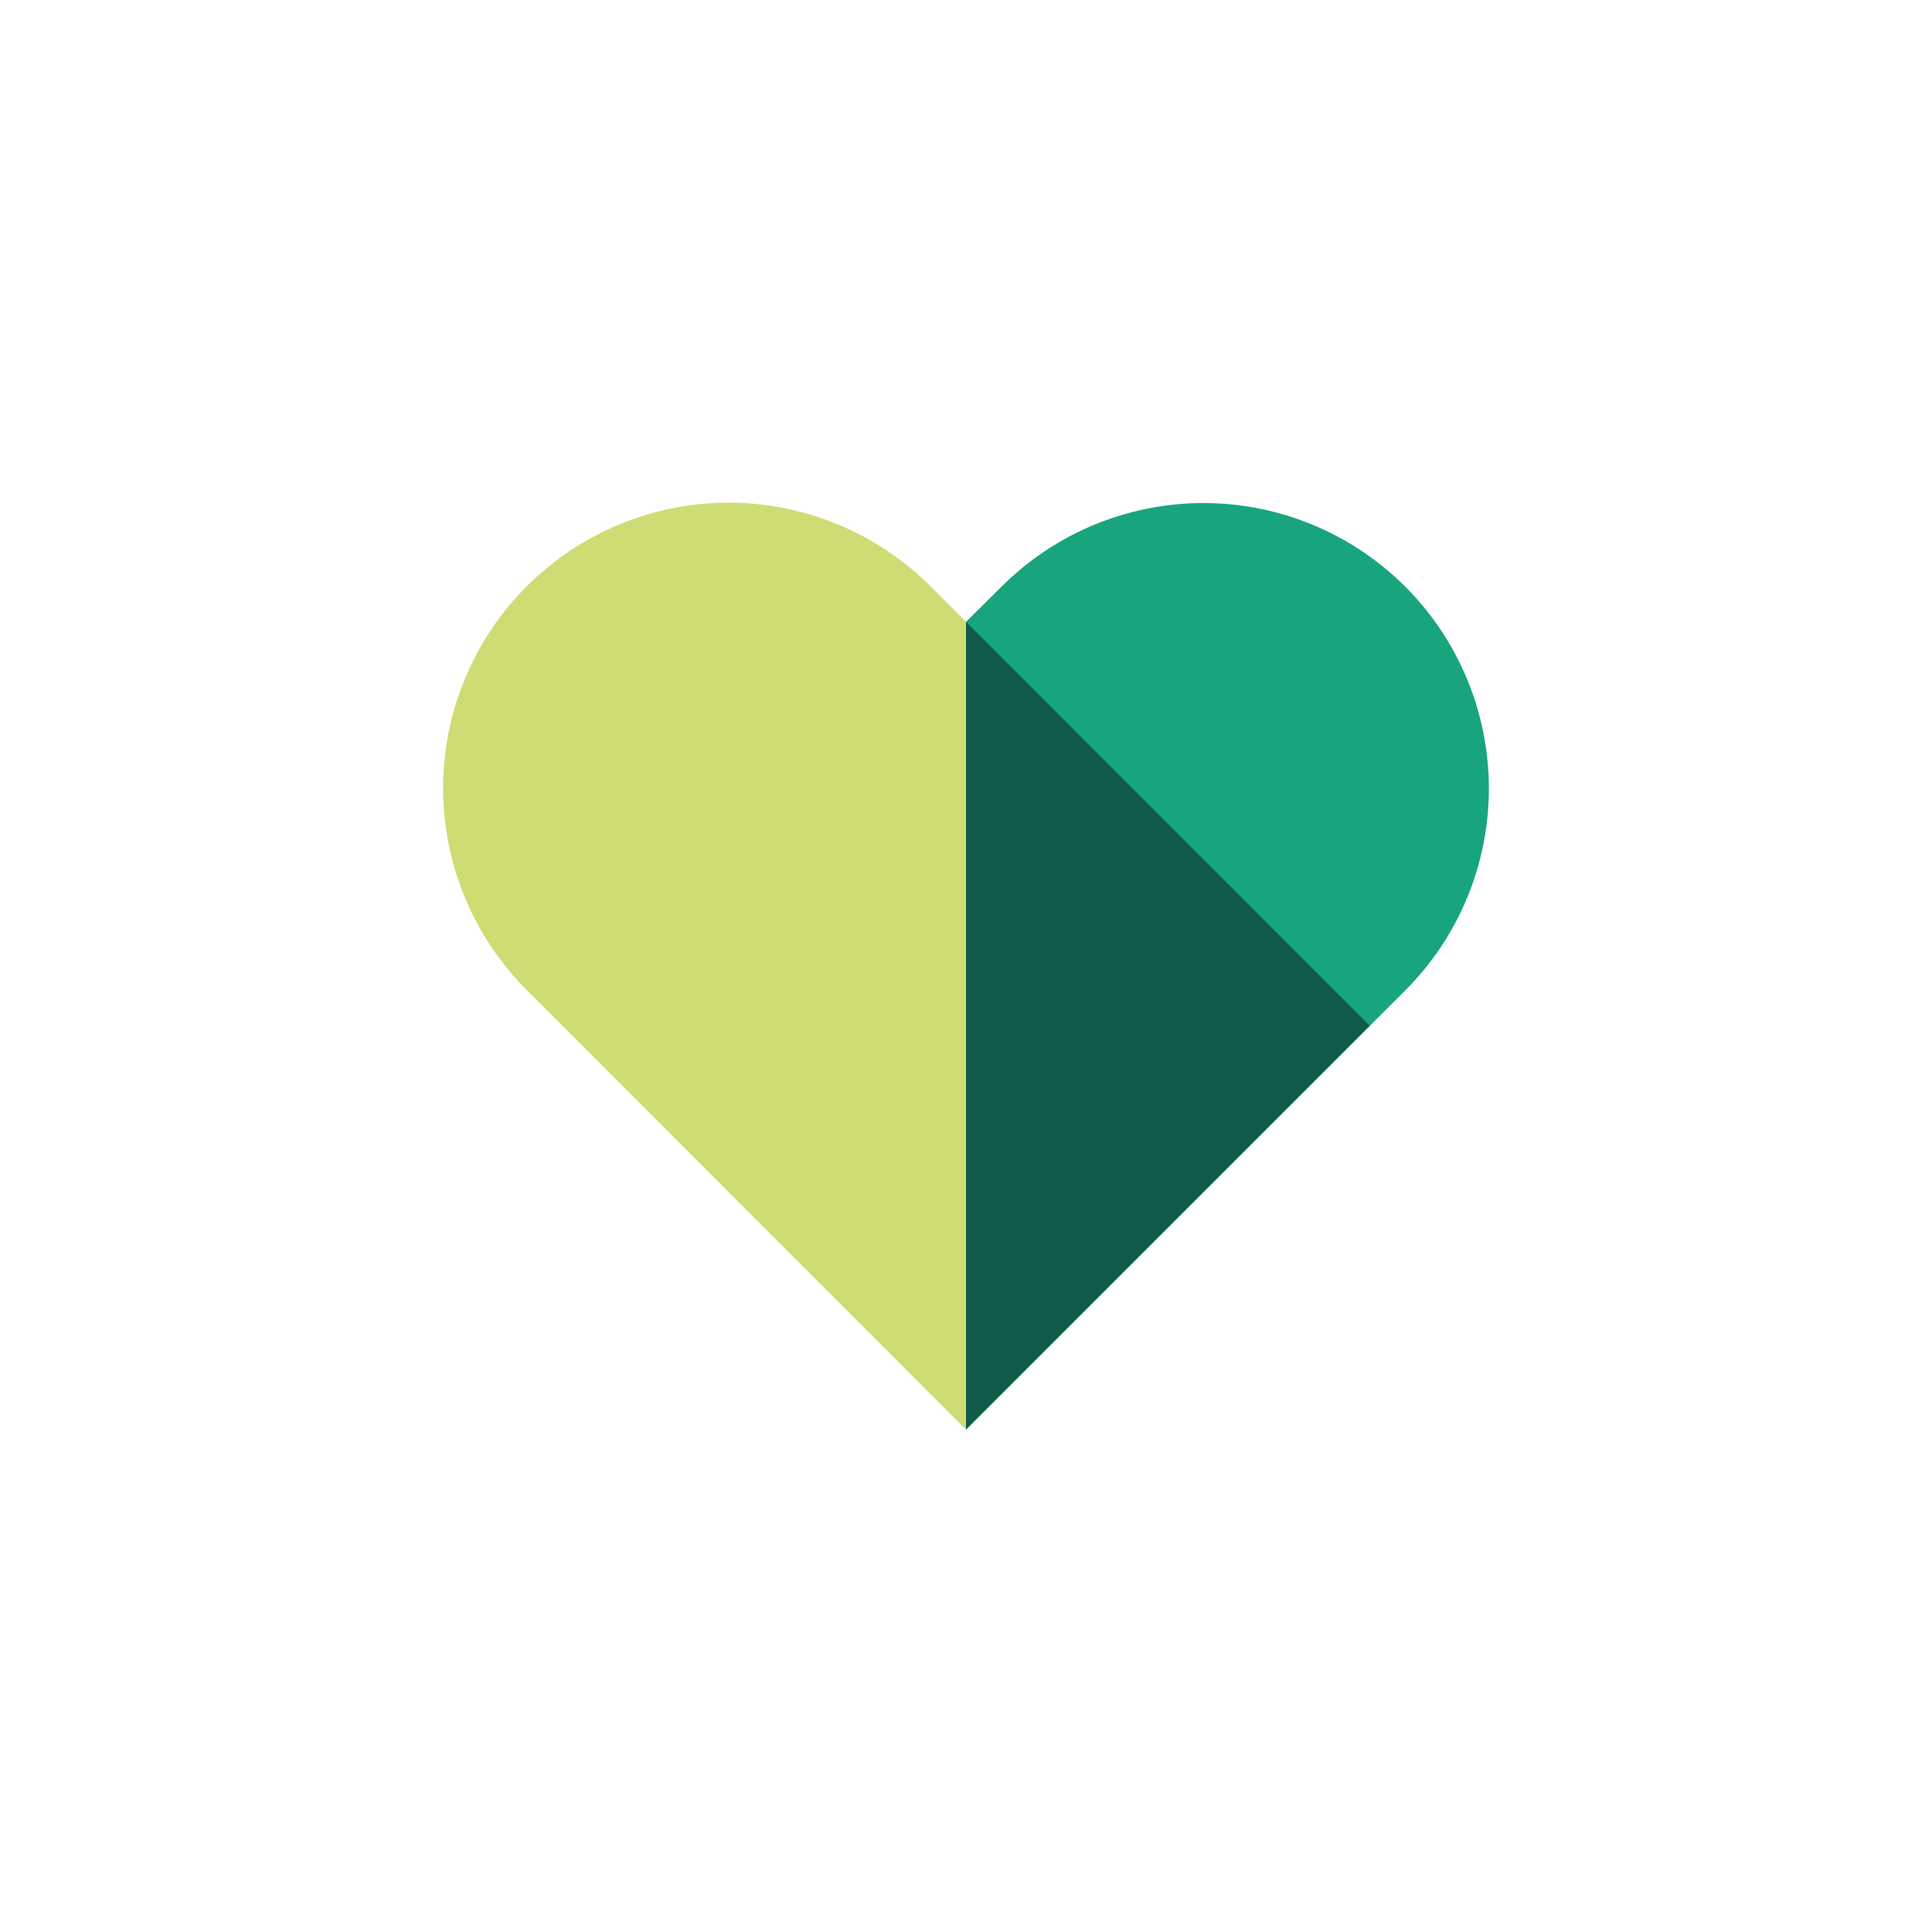 <?xml version="1.0" encoding="UTF-8"?> <svg xmlns="http://www.w3.org/2000/svg" width="116" height="116" viewBox="0 0 116 116" fill="none"><path d="M58 85.84L31.627 59.444C28.413 56.23 26.606 51.87 26.605 47.324C26.605 42.778 28.41 38.418 31.625 35.203C34.839 31.988 39.198 30.182 43.745 30.181C48.291 30.181 52.651 31.986 55.866 35.2L82.238 61.579L58 85.84Z" fill="#CFDC74"></path><path d="M58 85.84L84.373 59.467C87.588 56.253 89.394 51.894 89.394 47.347C89.395 42.801 87.59 38.441 84.376 35.226C81.161 32.011 76.802 30.205 72.256 30.204C67.71 30.204 63.349 32.009 60.134 35.223L58 37.335V85.84Z" fill="#18A57E"></path><path d="M58 37.335V85.817L82.238 61.579L58 37.335Z" fill="#0F5B4A"></path></svg> 
